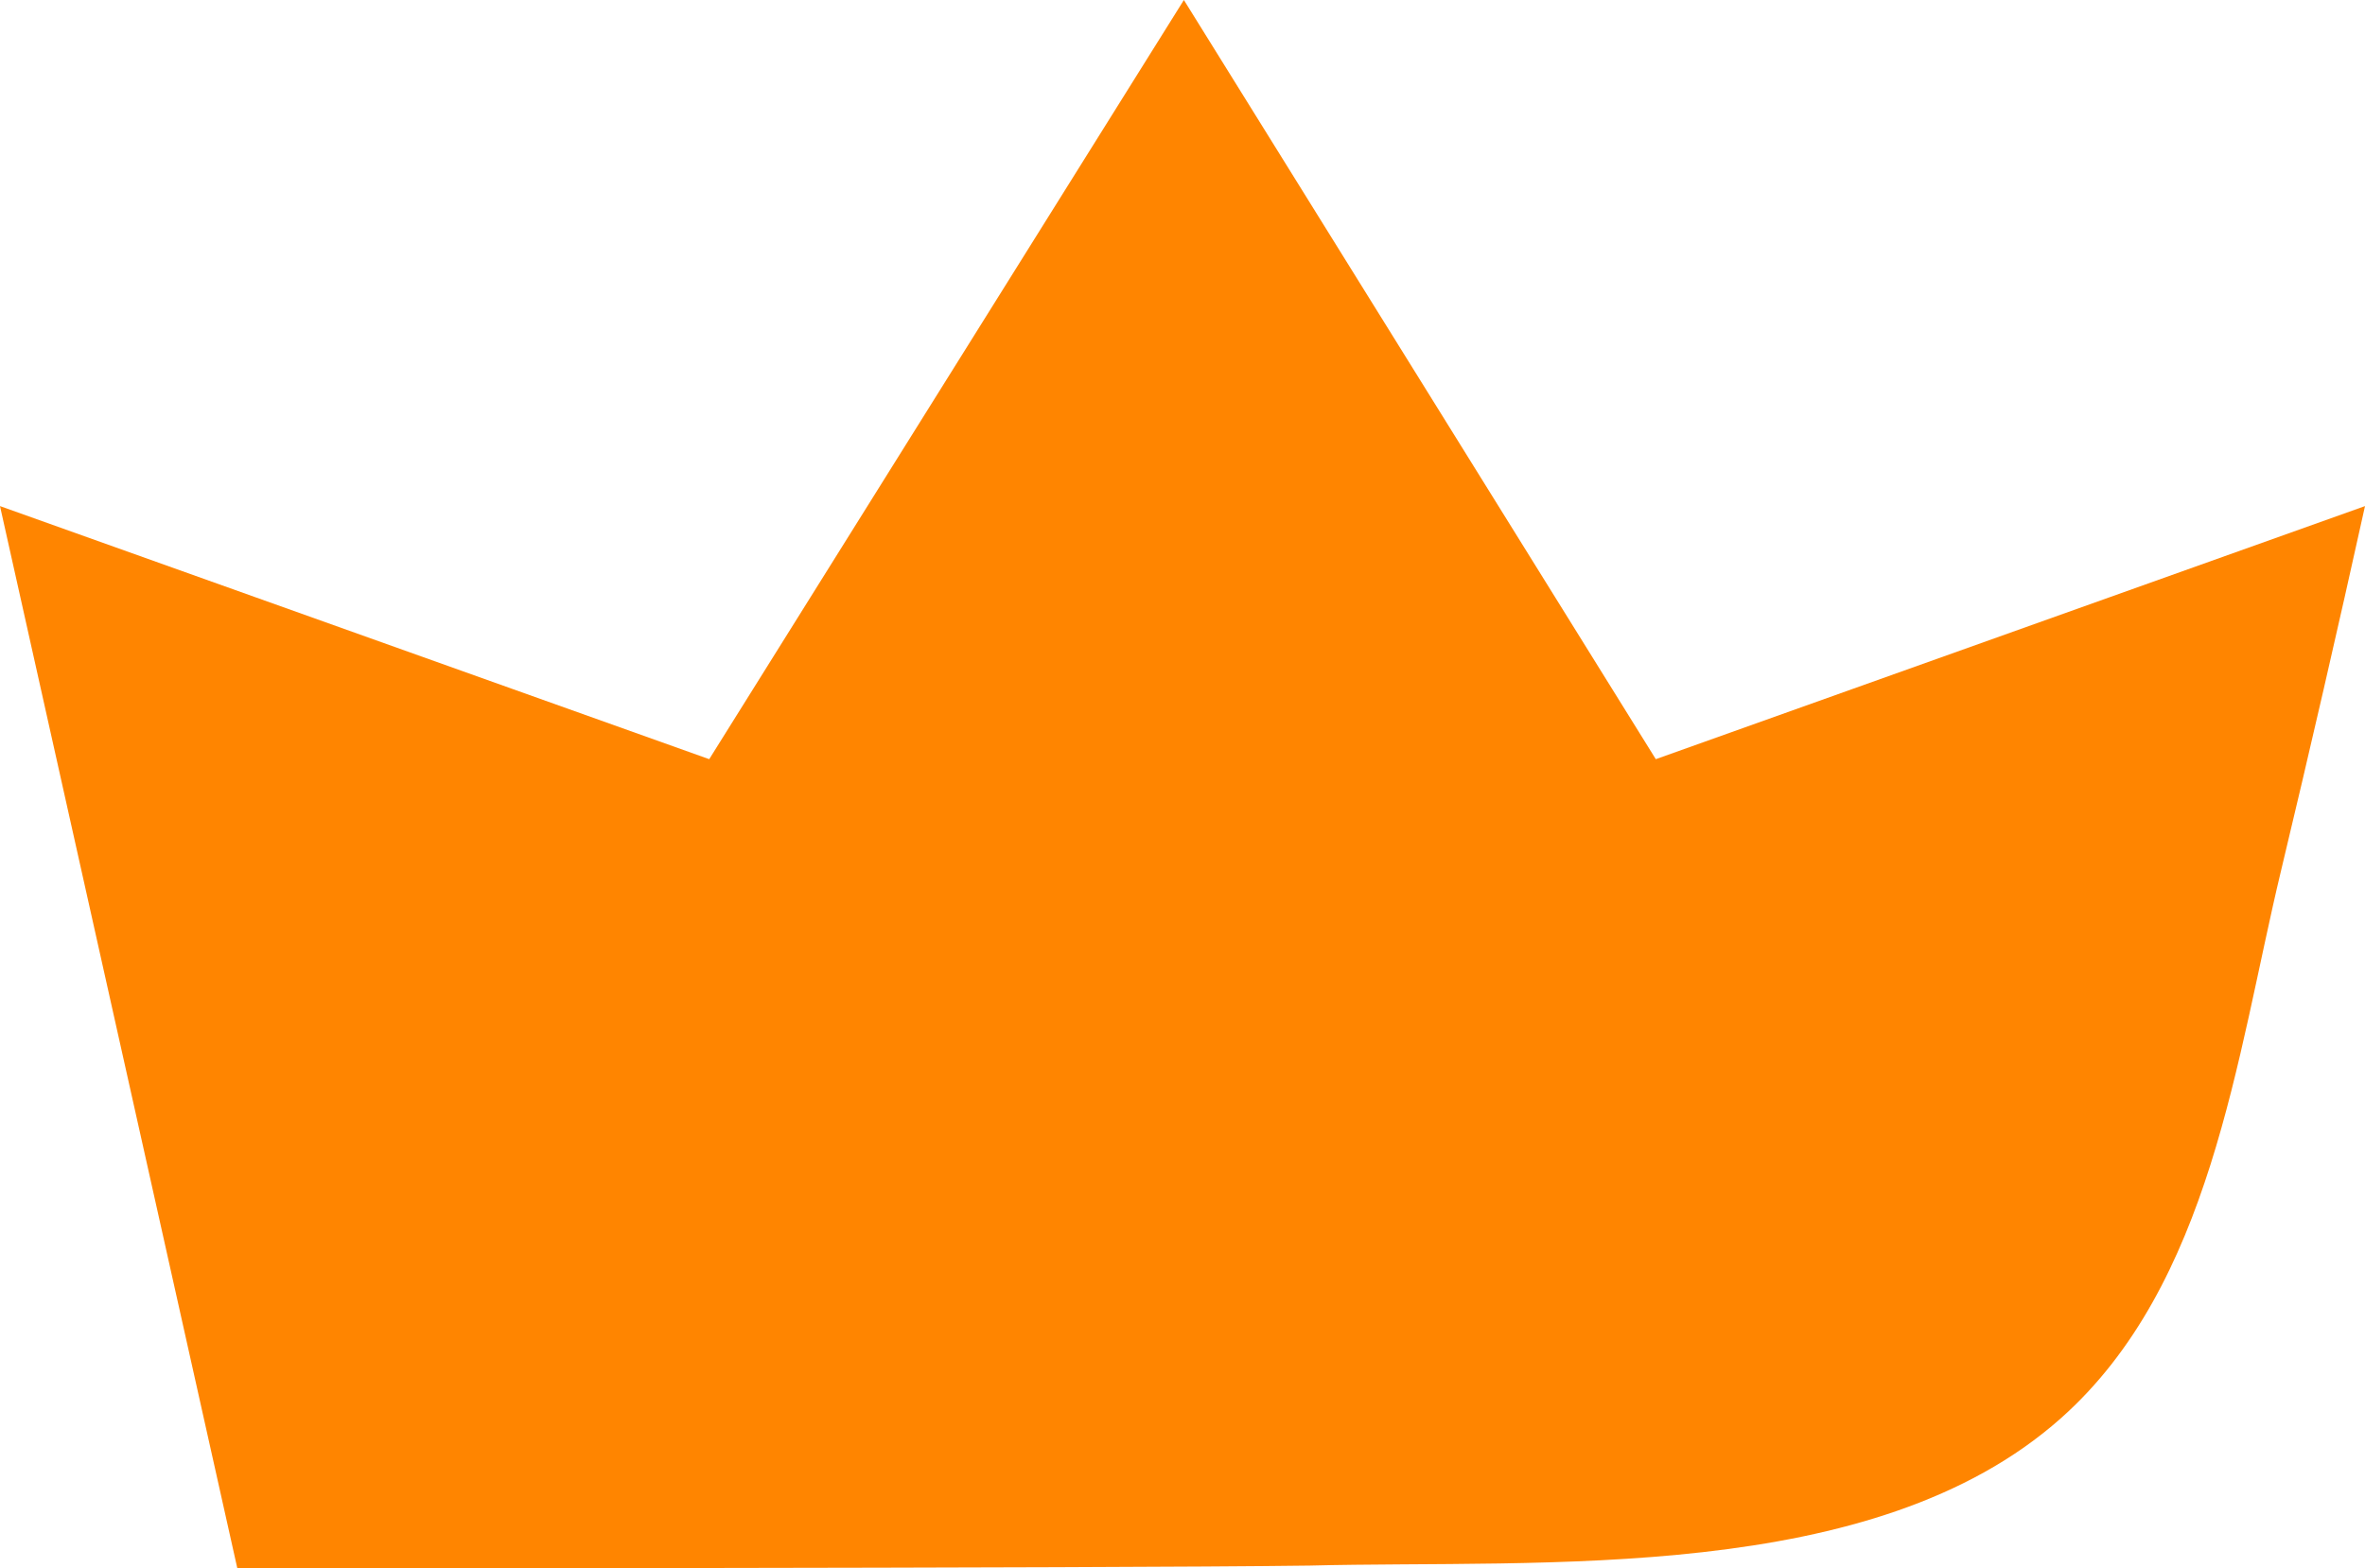 <?xml version="1.0" encoding="UTF-8"?> <svg xmlns="http://www.w3.org/2000/svg" width="101" height="67" viewBox="0 0 101 67" fill="none"><g clip-path="url(#clip0_142_215)"><path d="M101 21.62C99.847 26.837 98.648 32.043 97.404 37.238C95.505 45.174 94.428 54.886 88.008 60.59C80 67.702 65.958 66.624 55.927 66.88C47.222 66.999 10.136 66.999 10.136 66.999L0 21.62L30.288 32.431L50.559 0L70.713 32.431L101 21.62Z" fill="#FF8500"></path></g><defs><clipPath id="clip0_142_215"><rect width="101" height="67" fill="white"></rect></clipPath></defs></svg> 